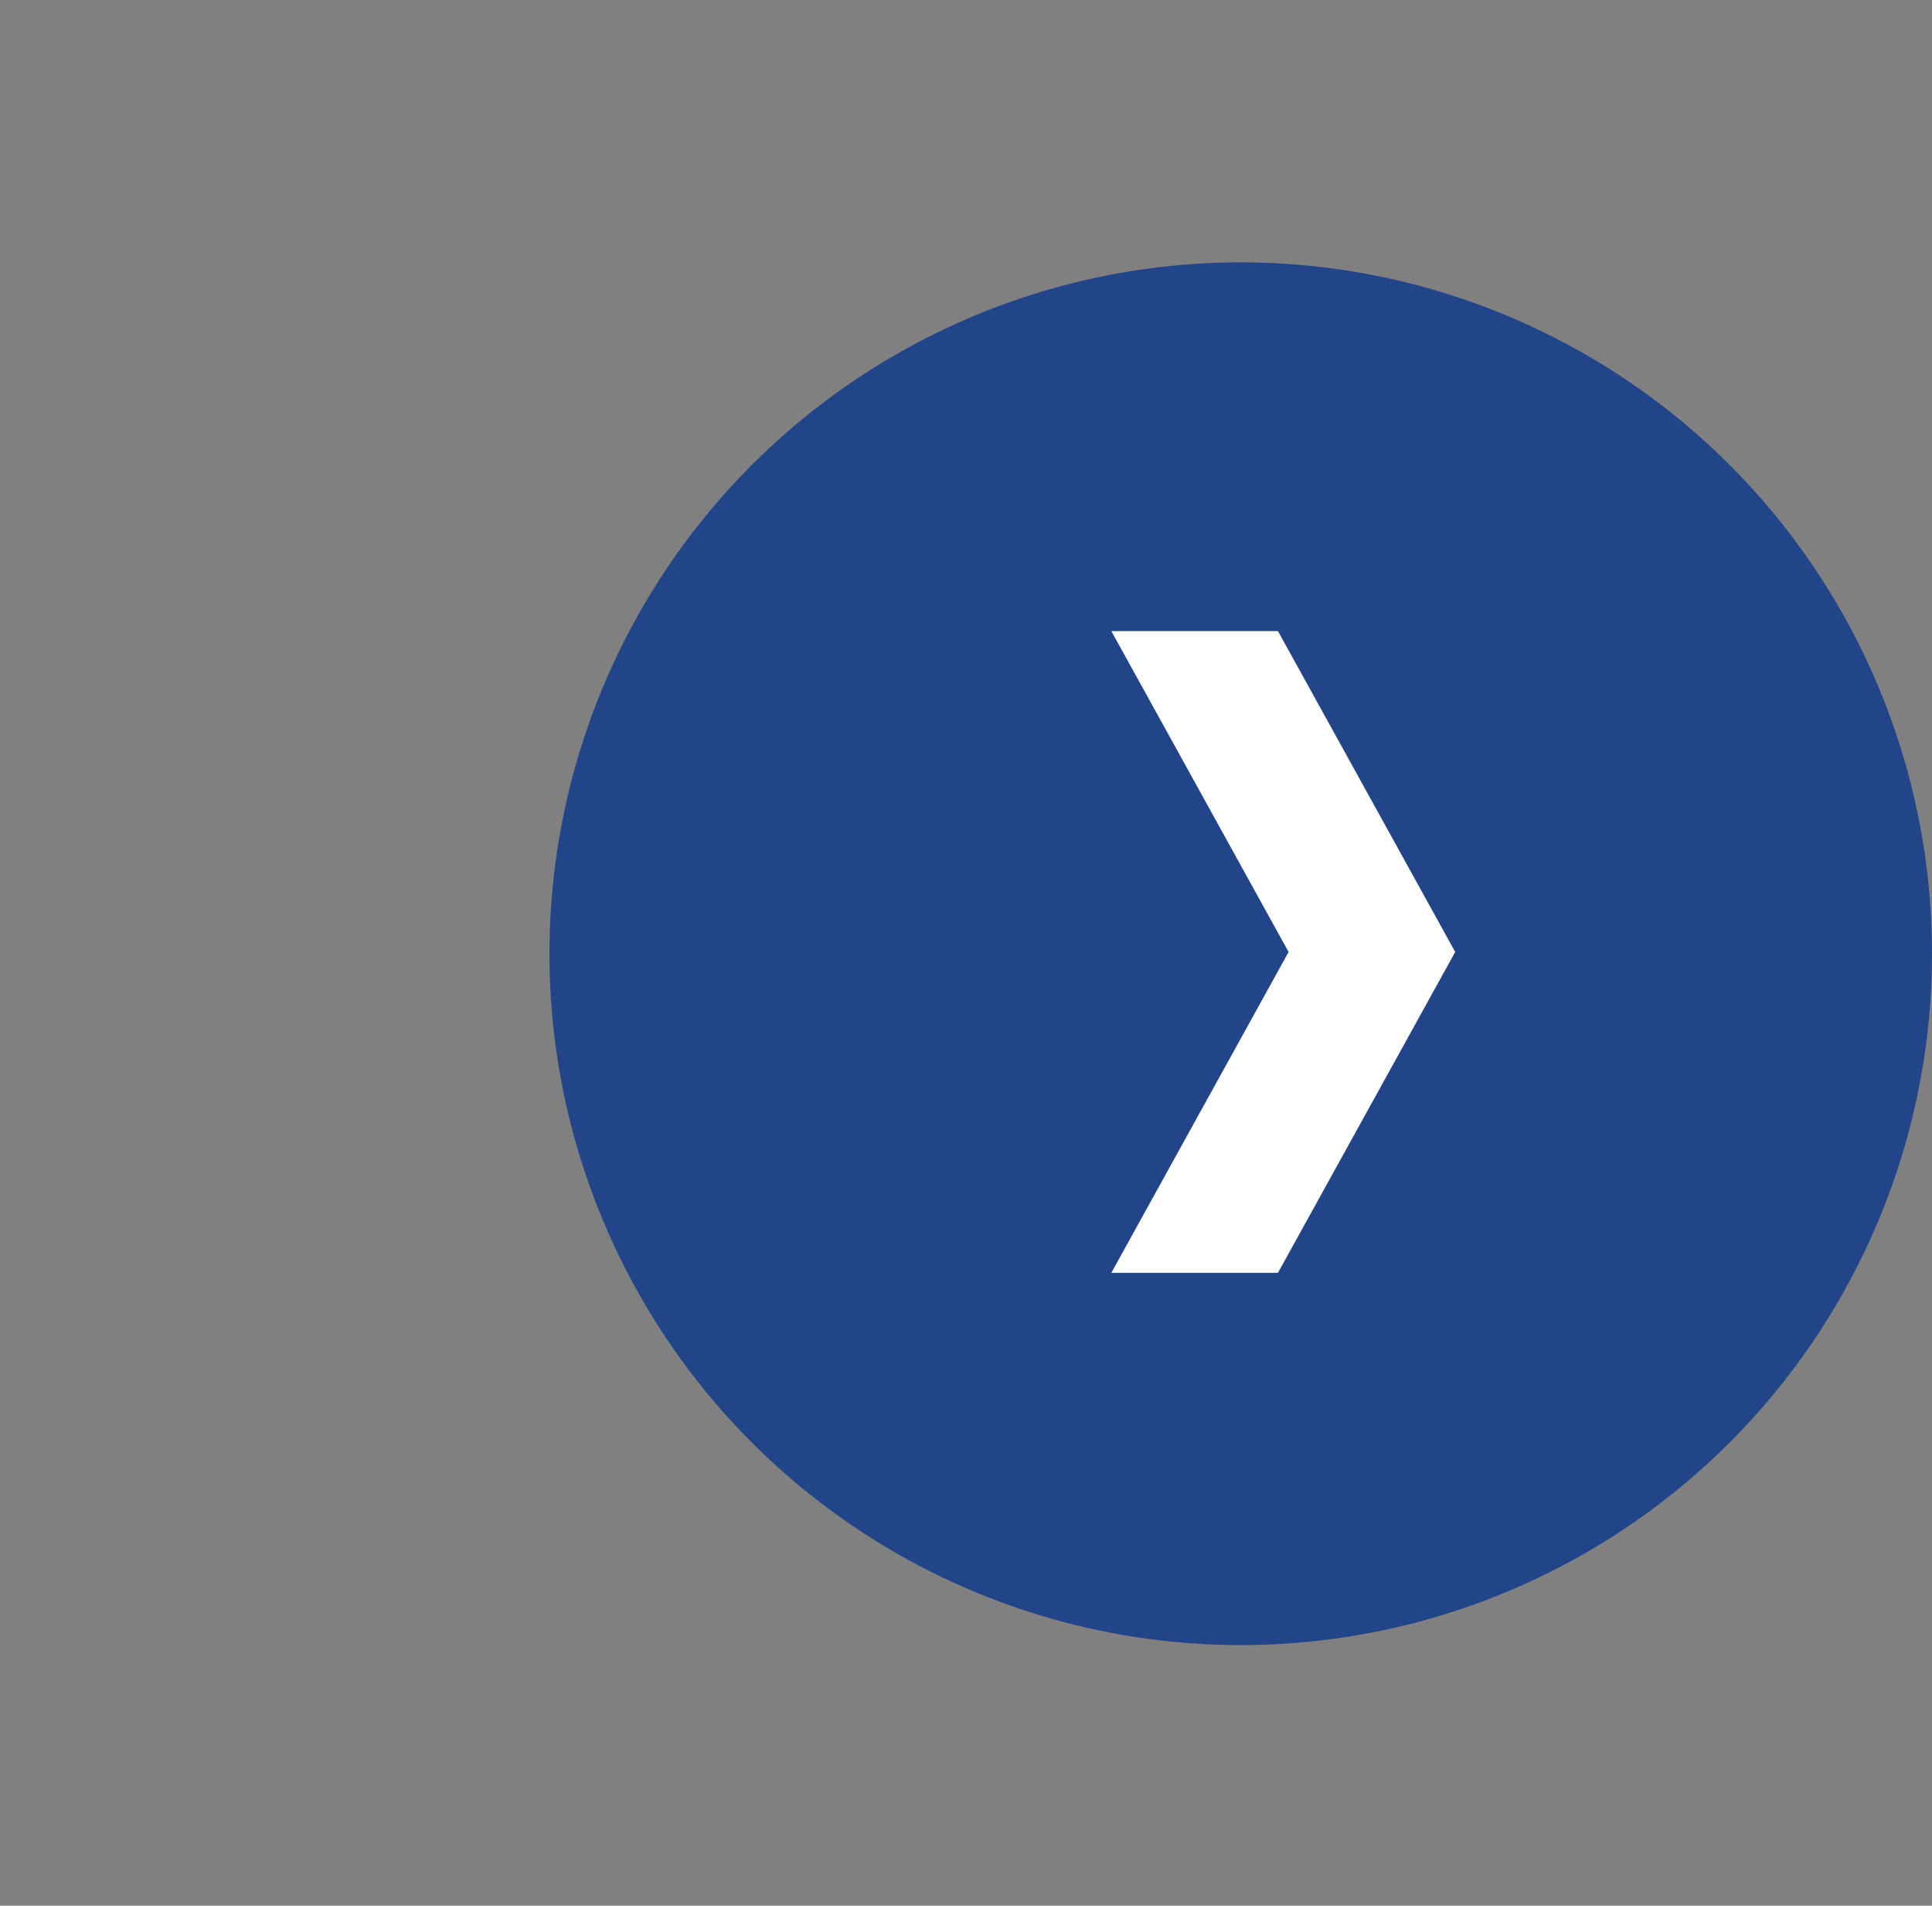 <?xml version="1.0" encoding="utf-8"?>
<!-- Generator: Adobe Illustrator 21.1.0, SVG Export Plug-In . SVG Version: 6.00 Build 0)  -->
<svg version="1" id="Layer_1" xmlns="http://www.w3.org/2000/svg" xmlns:xlink="http://www.w3.org/1999/xlink" x="0px" y="0px"
	 viewBox="0 0 109 107.5" style="enable-background:new 0 0 109 107.5;" xml:space="preserve">
<rect x="0" y="0" width="109" height="107.5" fill="#808080" stroke="none"/>
<style type="text/css">
	.st0{fill:#224589;}
	.st1{enable-background:new    ;}
	.st2{fill:#FFFFFF;}
</style>
<title>Chevron_resized</title>
<circle class="st0" cx="70" cy="53.8" r="39"/>
<g class="st1">
	<path class="st2" d="M82.1,53.7l-10,18.1h-9.4l10-18.1l-10-18.1h9.4L82.1,53.7z"/>
</g>
</svg>
